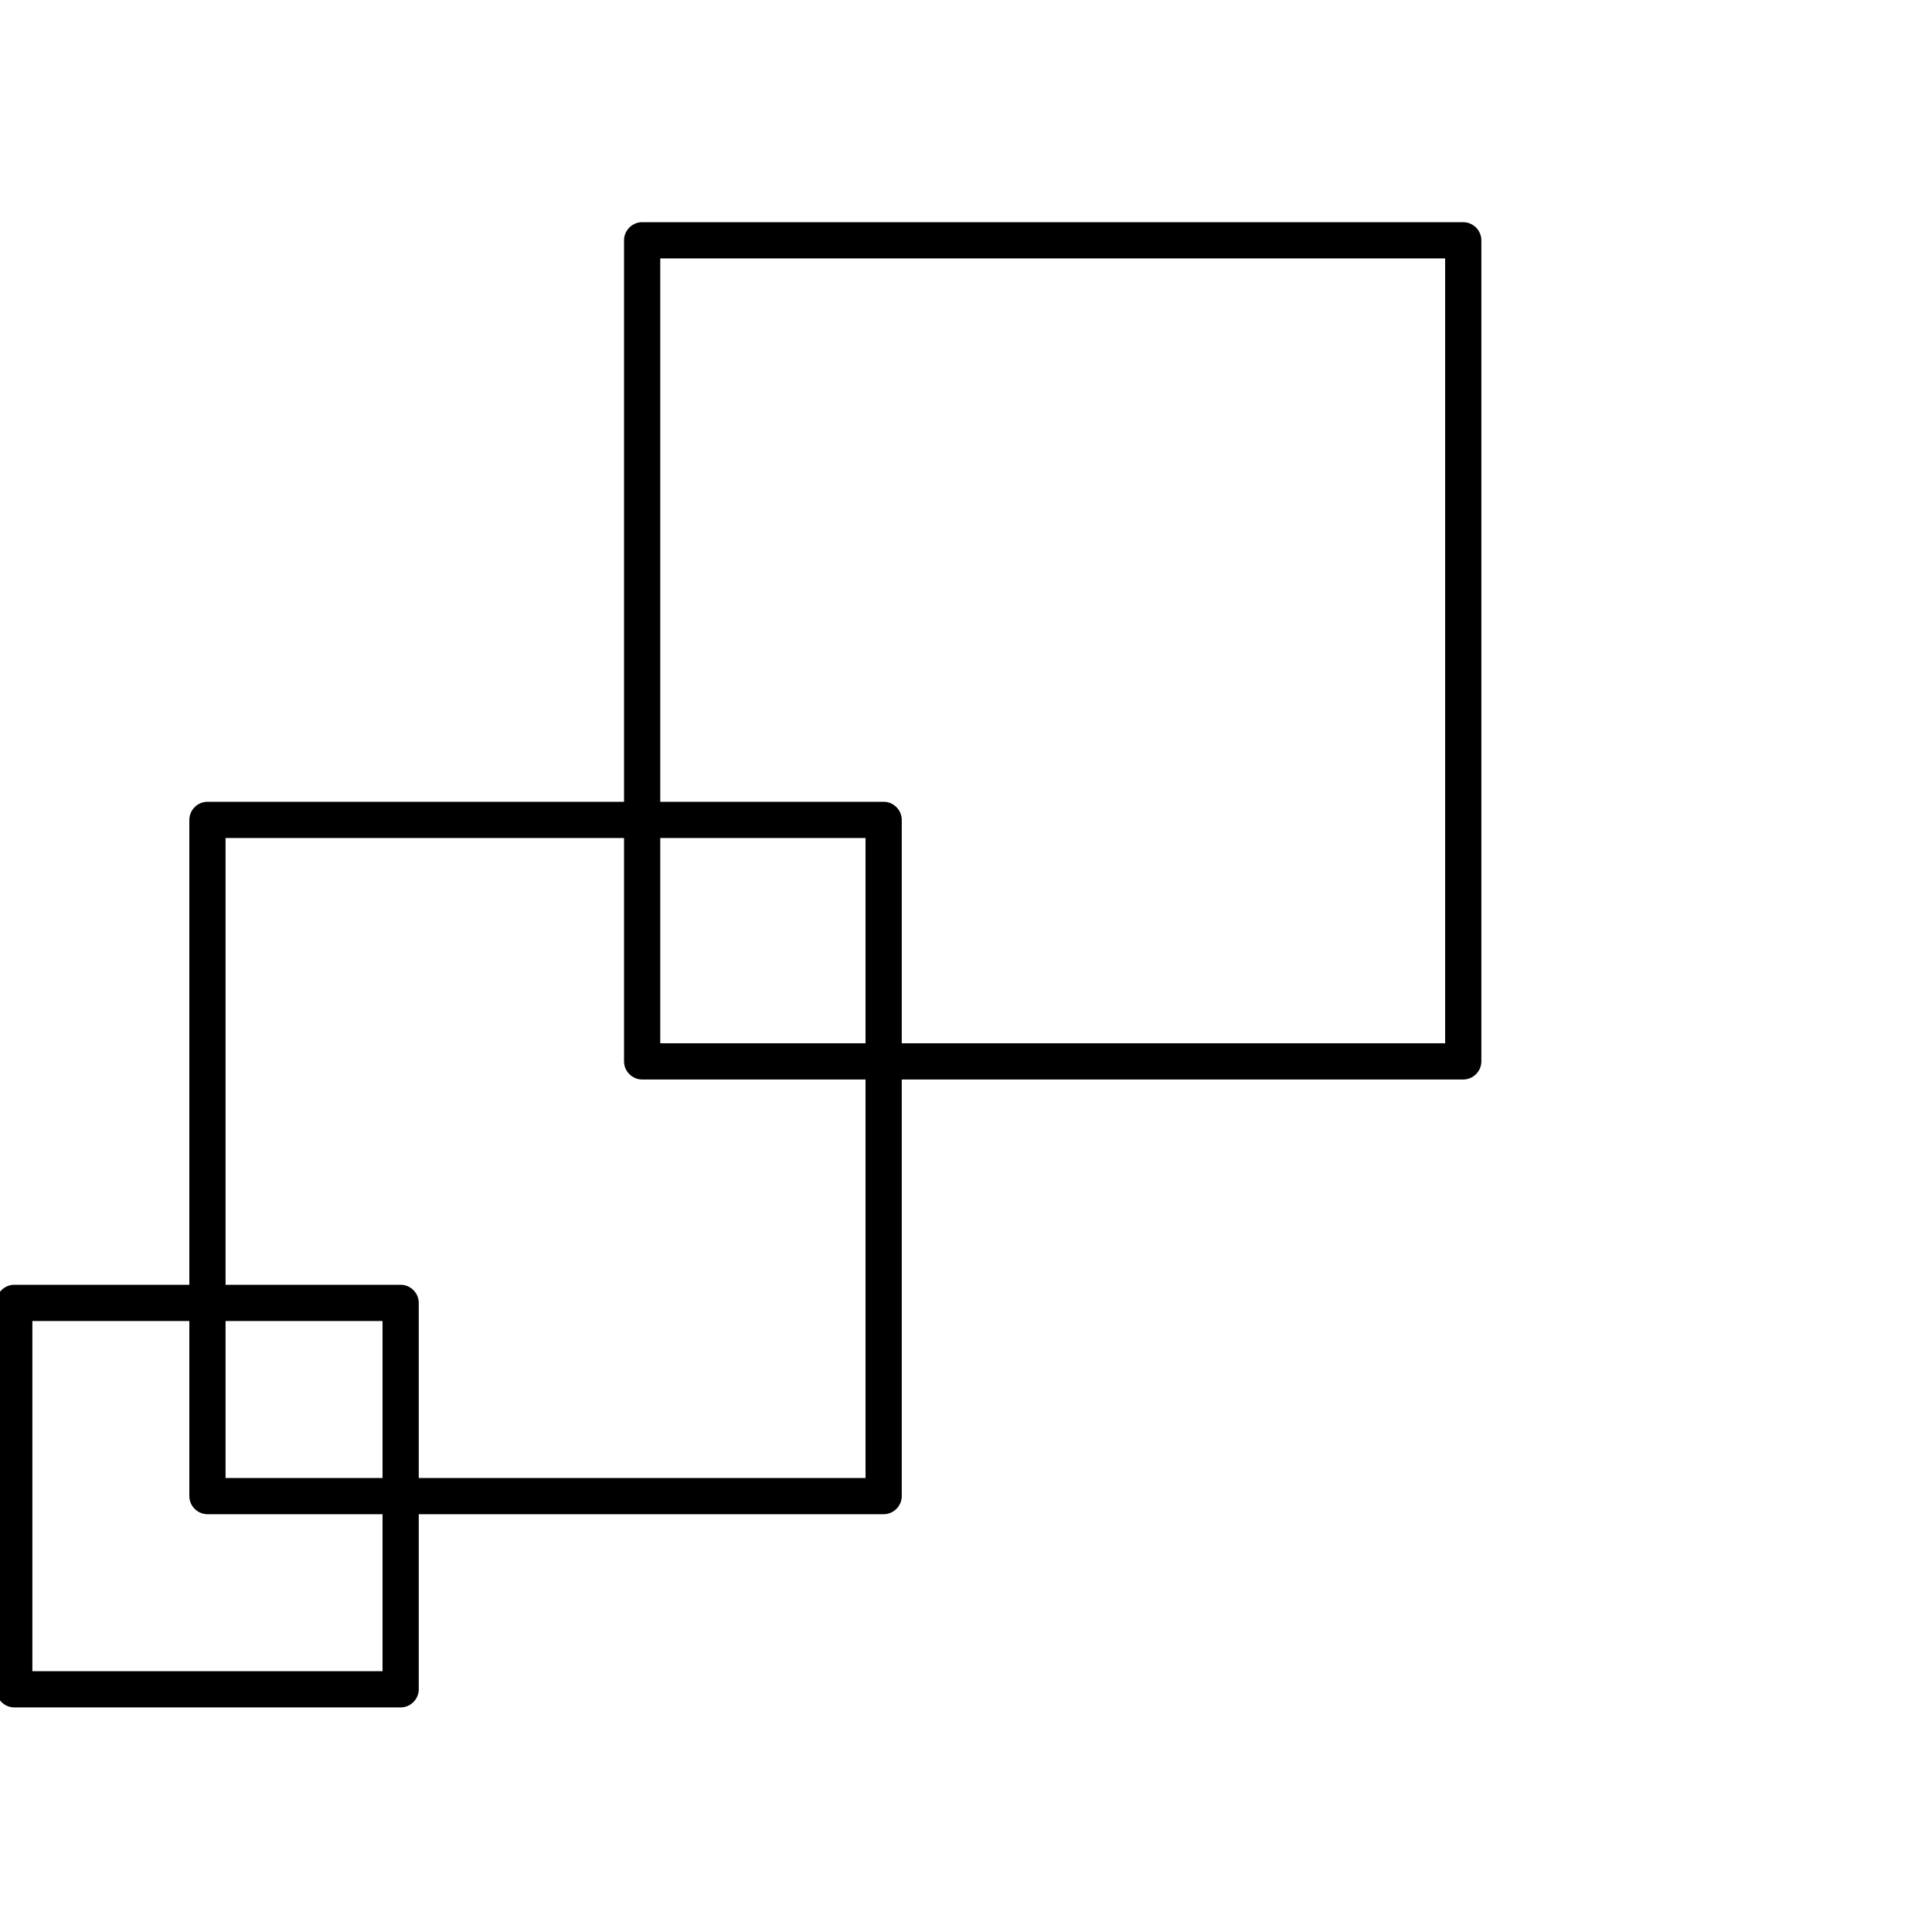<?xml version="1.0" encoding="UTF-8"?>
<svg id="Layer_1" xmlns="http://www.w3.org/2000/svg" viewBox="0 0 80 80">
  <path d="M60.59,9.2H26.59c-.41,0-.75.34-.75.75v23.25H8.59c-.41,0-.75.34-.75.75v19.25H.59c-.41,0-.75.34-.75.75v16c0,.41.34.75.75.75h16c.41,0,.75-.34.75-.75v-7.25h19.25c.41,0,.75-.34.75-.75v-17.25h23.25c.41,0,.75-.34.75-.75V9.95c0-.41-.34-.75-.75-.75ZM15.84,69.2H1.34v-14.5h6.5v7.25c0,.41.34.75.75.75h7.25v6.5ZM15.84,61.2h-6.5v-6.5h6.5v6.5ZM35.84,61.2h-18.5v-7.25c0-.41-.34-.75-.75-.75h-7.25v-18.5h16.5v9.25c0,.41.34.75.75.75h9.25v16.5ZM35.84,43.2h-8.5v-8.5h8.5v8.5ZM59.84,43.2h-22.5v-9.25c0-.41-.34-.75-.75-.75h-9.25V10.7h32.5v32.5Z"/>
</svg>